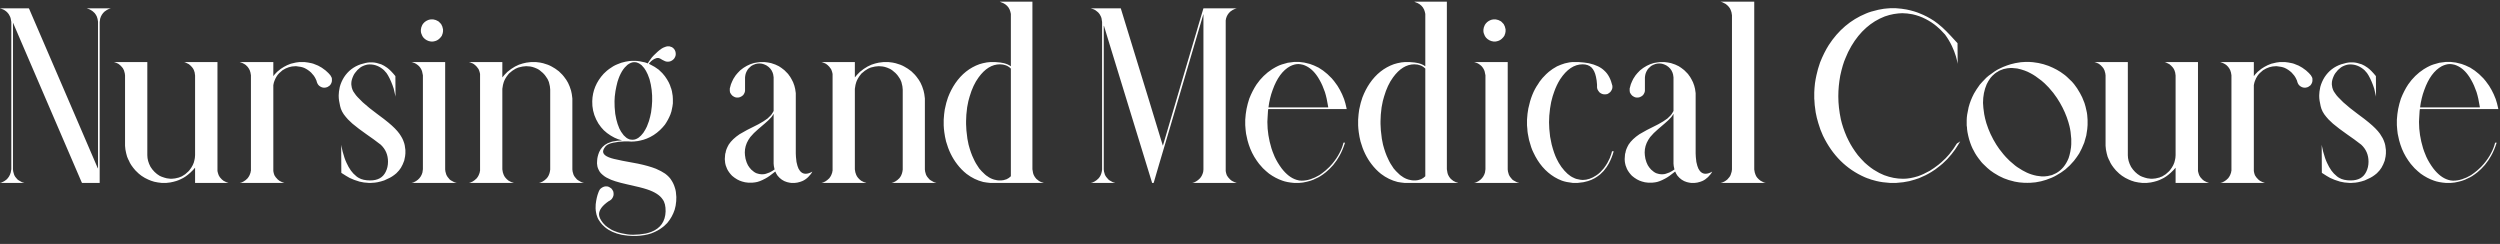 <svg width="287" height="28" viewBox="0 0 287 28" fill="none" xmlns="http://www.w3.org/2000/svg">
<rect x="0" y="0" width="287" height="28" fill="#333333" stroke="none"/>
<path d="M0 0.957H3.309C3.327 0.966 3.372 1.062 3.445 1.244C5.624 6.285 6.79 8.992 6.945 9.365C6.964 9.411 7.656 11.02 9.023 14.191C10.336 17.236 11.02 18.826 11.074 18.963C11.175 19.172 11.225 19.291 11.225 19.318H11.252V2.475C11.225 2.247 11.179 2.055 11.115 1.9C11.06 1.773 10.979 1.641 10.869 1.504C10.705 1.34 10.578 1.235 10.486 1.189C10.35 1.098 10.199 1.03 10.035 0.984C9.98 0.975 9.953 0.966 9.953 0.957H12.729C12.729 0.966 12.665 0.984 12.537 1.012C12.373 1.076 12.195 1.18 12.004 1.326C11.758 1.545 11.589 1.818 11.498 2.146C11.471 2.274 11.453 2.402 11.443 2.529V21H9.42C9.402 20.991 9.356 20.895 9.283 20.713L5.811 12.646L2.064 3.938C1.691 3.09 1.504 2.652 1.504 2.625H1.49V19.455C1.49 19.592 1.531 19.783 1.613 20.029C1.677 20.212 1.805 20.398 1.996 20.59C2.014 20.59 2.055 20.622 2.119 20.686C2.393 20.868 2.611 20.968 2.775 20.986V21H0C0 20.991 0.068 20.973 0.205 20.945C0.205 20.927 0.242 20.909 0.314 20.891C0.433 20.836 0.57 20.749 0.725 20.631C0.971 20.412 1.139 20.139 1.23 19.811C1.258 19.683 1.281 19.555 1.299 19.428V2.529C1.262 2.201 1.199 1.964 1.107 1.818C1.044 1.673 0.952 1.54 0.834 1.422C0.661 1.249 0.474 1.126 0.273 1.053C0.146 0.998 0.055 0.971 0 0.971V0.957ZM13.07 7.123H16.912V17.814C16.912 18.252 17.035 18.699 17.281 19.154C17.555 19.592 17.901 19.934 18.32 20.18C18.43 20.244 18.616 20.316 18.881 20.398C19.018 20.453 19.245 20.494 19.564 20.521H19.715C19.934 20.521 20.221 20.471 20.576 20.371C20.576 20.353 20.64 20.326 20.768 20.289C20.768 20.28 20.809 20.262 20.891 20.234L21.26 20.002C21.396 19.884 21.52 19.774 21.629 19.674C21.629 19.665 21.67 19.619 21.752 19.537C22.071 19.136 22.262 18.744 22.326 18.361C22.363 18.243 22.385 18.061 22.395 17.814V8.668C22.376 8.413 22.331 8.208 22.258 8.053C22.167 7.825 21.975 7.597 21.684 7.369C21.383 7.205 21.191 7.123 21.109 7.123H24.965V19.633C24.992 19.779 25.038 19.938 25.102 20.111L25.238 20.344C25.402 20.544 25.544 20.681 25.662 20.754C25.89 20.881 26.054 20.954 26.154 20.973C26.209 20.982 26.236 20.991 26.236 21H22.395V19.25C22.267 19.414 22.085 19.605 21.848 19.824C21.465 20.171 21.114 20.412 20.795 20.549C20.467 20.722 20.052 20.854 19.551 20.945C19.414 20.963 19.259 20.982 19.086 21H18.566C18.266 20.973 17.979 20.927 17.705 20.863C17.441 20.79 17.213 20.708 17.021 20.617C16.748 20.499 16.488 20.353 16.242 20.18C16.051 20.052 15.818 19.847 15.545 19.564C15.162 19.127 14.916 18.758 14.807 18.457C14.761 18.393 14.688 18.234 14.588 17.979C14.515 17.741 14.451 17.468 14.396 17.158C14.369 16.912 14.355 16.771 14.355 16.734V8.654C14.355 8.527 14.315 8.335 14.232 8.08C14.15 7.889 14.064 7.752 13.973 7.67C13.863 7.542 13.736 7.428 13.59 7.328C13.435 7.246 13.307 7.191 13.207 7.164C13.116 7.137 13.07 7.123 13.07 7.123ZM27.508 7.123H31.377V8.723H31.391C31.445 8.632 31.587 8.472 31.814 8.244C32.115 7.98 32.37 7.793 32.58 7.684C32.826 7.538 33.095 7.415 33.387 7.314C33.824 7.196 34.157 7.132 34.385 7.123C34.385 7.123 34.403 7.123 34.44 7.123H34.945C35.219 7.15 35.497 7.196 35.779 7.26C35.779 7.269 35.843 7.287 35.971 7.314C36.208 7.406 36.39 7.479 36.518 7.533C36.8 7.67 37.083 7.852 37.365 8.08C37.62 8.299 37.807 8.486 37.926 8.641C38.044 8.814 38.103 8.951 38.103 9.051C38.103 9.051 38.103 9.06 38.103 9.078V9.297C38.085 9.47 38.008 9.639 37.871 9.803C37.707 9.939 37.566 10.017 37.447 10.035C37.447 10.044 37.406 10.053 37.324 10.062H37.133C36.96 10.044 36.796 9.971 36.641 9.844C36.495 9.725 36.39 9.525 36.326 9.242C36.317 9.233 36.281 9.156 36.217 9.01C36.107 8.782 35.939 8.554 35.711 8.326C35.465 8.098 35.2 7.921 34.918 7.793C34.699 7.702 34.398 7.638 34.016 7.602H33.893C33.391 7.602 32.904 7.757 32.43 8.066C32.138 8.294 31.924 8.513 31.787 8.723C31.678 8.887 31.582 9.078 31.5 9.297C31.454 9.406 31.413 9.566 31.377 9.775V19.633C31.395 19.779 31.436 19.938 31.5 20.111L31.65 20.344C31.814 20.544 31.956 20.681 32.074 20.754C32.302 20.881 32.466 20.954 32.566 20.973C32.621 20.982 32.648 20.991 32.648 21H27.535C27.535 20.991 27.604 20.973 27.74 20.945C27.74 20.936 27.813 20.9 27.959 20.836C28.114 20.754 28.269 20.631 28.424 20.467C28.515 20.357 28.592 20.234 28.656 20.098C28.747 19.888 28.793 19.733 28.793 19.633C28.802 19.633 28.807 19.624 28.807 19.605V8.641C28.779 8.413 28.734 8.221 28.67 8.066C28.615 7.939 28.533 7.807 28.424 7.67C28.269 7.497 28.146 7.392 28.055 7.355C27.909 7.264 27.754 7.196 27.59 7.15C27.535 7.141 27.508 7.132 27.508 7.123ZM42.424 7.164H42.793C43.048 7.173 43.372 7.246 43.764 7.383C43.982 7.474 44.21 7.606 44.447 7.779C44.721 7.98 45.035 8.299 45.391 8.736C45.4 9.666 45.404 10.4 45.404 10.938V11.074H45.391V11.02C45.336 10.737 45.272 10.459 45.199 10.185C45.017 9.611 44.798 9.101 44.543 8.654C44.47 8.499 44.315 8.299 44.078 8.053C43.586 7.615 43.048 7.396 42.465 7.396H42.41C42.173 7.396 41.909 7.465 41.617 7.602C41.453 7.674 41.257 7.82 41.029 8.039C40.801 8.285 40.642 8.513 40.551 8.723C40.405 9.042 40.332 9.32 40.332 9.557V9.721C40.359 9.976 40.405 10.172 40.469 10.309C40.496 10.409 40.596 10.573 40.77 10.801C40.861 10.956 41.152 11.27 41.645 11.744C42.118 12.172 42.665 12.615 43.285 13.07C43.896 13.517 44.329 13.85 44.584 14.068C45.158 14.542 45.582 14.971 45.855 15.354C46.102 15.709 46.266 16.019 46.348 16.283C46.439 16.502 46.503 16.812 46.539 17.213V17.623C46.539 17.787 46.493 18.061 46.402 18.443C46.293 18.753 46.17 19.022 46.033 19.25C45.915 19.451 45.737 19.665 45.5 19.893C45.172 20.175 44.853 20.38 44.543 20.508C44.525 20.526 44.379 20.594 44.105 20.713C43.559 20.895 43.103 20.986 42.738 20.986C42.738 20.995 42.684 21 42.574 21H42.355C41.945 20.982 41.585 20.932 41.275 20.85C40.829 20.722 40.45 20.581 40.141 20.426C39.931 20.316 39.617 20.125 39.197 19.852L39.184 19.824C39.175 18.603 39.17 17.6 39.17 16.816V16.652H39.184V16.721C39.211 16.876 39.261 17.104 39.334 17.404C39.48 17.951 39.63 18.384 39.785 18.703C39.922 19.013 40.09 19.309 40.291 19.592C40.41 19.747 40.501 19.856 40.565 19.92C40.829 20.184 41.038 20.353 41.193 20.426C41.512 20.617 41.95 20.713 42.506 20.713C43.363 20.713 43.95 20.389 44.27 19.742C44.452 19.387 44.543 18.995 44.543 18.566C44.543 17.783 44.265 17.131 43.709 16.611C43.171 16.192 42.615 15.787 42.041 15.395C41.44 14.975 40.911 14.574 40.455 14.191C40.036 13.809 39.781 13.549 39.69 13.412C39.352 13.02 39.138 12.61 39.047 12.182C38.938 11.726 38.883 11.348 38.883 11.047V10.924C38.883 10.687 38.924 10.372 39.006 9.98C39.115 9.579 39.279 9.206 39.498 8.859C39.963 8.148 40.596 7.656 41.398 7.383C41.827 7.246 42.169 7.173 42.424 7.164ZM49.451 2.229H49.738C49.957 2.265 50.126 2.324 50.244 2.406C50.317 2.424 50.449 2.543 50.641 2.762C50.75 2.935 50.823 3.135 50.859 3.363V3.596C50.859 3.714 50.814 3.883 50.723 4.102C50.659 4.211 50.563 4.325 50.435 4.443C50.272 4.598 50.071 4.699 49.834 4.744C49.825 4.744 49.775 4.753 49.684 4.771H49.492C49.292 4.744 49.128 4.694 49 4.621C48.69 4.457 48.49 4.225 48.398 3.924C48.353 3.842 48.325 3.732 48.316 3.596V3.404C48.325 3.24 48.38 3.058 48.48 2.857C48.635 2.602 48.85 2.42 49.123 2.311C49.196 2.274 49.305 2.247 49.451 2.229ZM47.264 7.123H51.105V19.455C51.105 19.592 51.147 19.783 51.228 20.029C51.301 20.212 51.434 20.403 51.625 20.604C51.634 20.604 51.675 20.635 51.748 20.699C52.022 20.872 52.24 20.968 52.404 20.986V21H47.25C47.25 20.991 47.318 20.973 47.455 20.945C47.455 20.936 47.492 20.918 47.565 20.891C47.683 20.845 47.82 20.759 47.975 20.631C48.23 20.412 48.403 20.139 48.494 19.811C48.512 19.683 48.531 19.555 48.549 19.428V8.641C48.531 8.504 48.499 8.354 48.453 8.189C48.389 7.98 48.271 7.779 48.098 7.588C47.87 7.378 47.656 7.246 47.455 7.191C47.41 7.173 47.359 7.155 47.305 7.137H47.264V7.123ZM53.84 7.123H57.668V8.873H57.682C57.809 8.7 58.001 8.49 58.256 8.244C58.839 7.752 59.422 7.433 60.006 7.287C60.234 7.214 60.557 7.16 60.977 7.123H61.51C61.893 7.16 62.175 7.205 62.357 7.26C62.74 7.36 63.068 7.488 63.342 7.643C63.606 7.779 63.88 7.962 64.162 8.189C64.49 8.499 64.682 8.7 64.736 8.791C64.946 9.055 65.106 9.297 65.215 9.516C65.342 9.762 65.456 10.058 65.557 10.404C65.62 10.623 65.671 10.924 65.707 11.307V19.455C65.707 19.592 65.748 19.783 65.83 20.029C65.903 20.212 66.035 20.398 66.227 20.59C66.236 20.59 66.277 20.622 66.35 20.686C66.623 20.868 66.842 20.968 67.006 20.986V21H61.879C61.879 20.991 61.943 20.973 62.07 20.945C62.07 20.936 62.148 20.9 62.303 20.836C62.467 20.745 62.622 20.622 62.768 20.467C62.941 20.275 63.059 20.029 63.123 19.729C63.15 19.583 63.164 19.496 63.164 19.469V10.281C63.164 10.062 63.114 9.775 63.014 9.42C63.005 9.42 62.977 9.356 62.932 9.229C62.922 9.229 62.9 9.178 62.863 9.078L62.672 8.791C62.608 8.682 62.494 8.545 62.33 8.381C62.066 8.135 61.842 7.971 61.66 7.889C61.268 7.706 60.926 7.615 60.635 7.615C60.635 7.606 60.58 7.602 60.471 7.602H60.361C60.143 7.602 59.855 7.652 59.5 7.752C59.5 7.761 59.436 7.788 59.309 7.834C59.309 7.843 59.268 7.861 59.185 7.889L58.816 8.121C58.671 8.24 58.543 8.344 58.434 8.436C58.434 8.445 58.397 8.49 58.324 8.572C58.096 8.855 57.932 9.137 57.832 9.42C57.768 9.584 57.714 9.844 57.668 10.199V19.441C57.695 19.697 57.745 19.902 57.818 20.057C57.91 20.294 58.096 20.521 58.379 20.74C58.607 20.877 58.803 20.959 58.967 20.986V21H53.84C53.84 20.991 53.904 20.973 54.031 20.945C54.031 20.936 54.109 20.9 54.264 20.836C54.41 20.754 54.565 20.631 54.728 20.467C54.82 20.357 54.897 20.234 54.961 20.098C55.052 19.888 55.098 19.733 55.098 19.633C55.107 19.633 55.111 19.624 55.111 19.605V8.49C55.084 8.335 55.043 8.189 54.988 8.053C54.979 8.053 54.961 8.012 54.934 7.93C54.852 7.802 54.783 7.711 54.728 7.656C54.501 7.41 54.291 7.264 54.1 7.219C54.072 7.191 53.995 7.164 53.867 7.137C53.849 7.137 53.84 7.132 53.84 7.123ZM76.603 5.318H76.85C76.959 5.346 77.055 5.378 77.137 5.414C77.337 5.533 77.469 5.697 77.533 5.906C77.551 5.943 77.565 6.029 77.574 6.166V6.234C77.574 6.389 77.51 6.558 77.383 6.74C77.246 6.895 77.087 7 76.904 7.055C76.795 7.073 76.731 7.082 76.713 7.082H76.603C76.449 7.073 76.262 7.005 76.043 6.877C75.852 6.749 75.706 6.676 75.606 6.658H75.414C75.095 6.74 74.812 6.927 74.566 7.219C74.566 7.228 74.544 7.264 74.498 7.328C74.534 7.355 74.598 7.387 74.689 7.424C74.999 7.57 75.309 7.761 75.619 7.998C75.938 8.281 76.175 8.531 76.33 8.75C76.686 9.242 76.913 9.684 77.014 10.076C77.032 10.076 77.073 10.208 77.137 10.473C77.219 10.892 77.255 11.193 77.246 11.375V11.867C77.237 12.031 77.182 12.337 77.082 12.783C77.073 12.792 77.032 12.915 76.959 13.152C76.786 13.572 76.576 13.959 76.33 14.315C76.166 14.524 75.979 14.729 75.769 14.93C75.305 15.367 74.794 15.695 74.238 15.914C74.019 16.005 73.76 16.083 73.459 16.146C73.322 16.183 73.099 16.215 72.789 16.242V16.256L72.775 16.242C72.602 16.251 72.502 16.256 72.475 16.256C72.292 16.238 72.16 16.229 72.078 16.229H71.709C71.153 16.256 70.784 16.297 70.602 16.352C70.529 16.352 70.374 16.384 70.137 16.447C69.79 16.557 69.562 16.703 69.453 16.885C69.316 17.067 69.243 17.236 69.234 17.391C69.225 17.81 69.781 18.124 70.902 18.334C70.975 18.361 71.162 18.402 71.463 18.457L73.227 18.785C74.056 18.958 74.749 19.154 75.305 19.373C75.724 19.555 76.075 19.742 76.357 19.934C76.695 20.189 76.936 20.444 77.082 20.699C77.255 20.954 77.392 21.255 77.492 21.602C77.574 21.838 77.624 22.176 77.643 22.613L77.629 23.092C77.602 23.456 77.542 23.785 77.451 24.076C77.269 24.632 76.991 25.134 76.617 25.58C76.316 25.89 76.12 26.068 76.029 26.113C75.692 26.378 75.268 26.605 74.758 26.797C74.512 26.879 74.257 26.943 73.992 26.988C73.582 27.052 73.281 27.084 73.09 27.084H72.57C72.297 27.084 71.905 27.043 71.394 26.961C70.602 26.797 69.954 26.505 69.453 26.086C69.225 25.885 69.061 25.717 68.961 25.58C68.751 25.307 68.615 25.065 68.551 24.855C68.496 24.719 68.455 24.564 68.428 24.391C68.4 24.263 68.382 24.104 68.373 23.912L68.387 23.447C68.451 22.91 68.551 22.467 68.688 22.121C68.779 21.857 68.883 21.688 69.002 21.615C69.148 21.497 69.312 21.424 69.494 21.396H69.686C69.841 21.415 70.005 21.492 70.178 21.629C70.278 21.738 70.356 21.861 70.41 21.998L70.438 22.189V22.381C70.41 22.554 70.333 22.718 70.205 22.873C70.078 22.991 69.963 23.069 69.863 23.105C69.152 23.598 68.788 24.085 68.769 24.568V24.582C68.76 24.865 68.911 25.202 69.221 25.594C69.421 25.831 69.599 25.995 69.754 26.086C70.037 26.296 70.31 26.446 70.574 26.537C70.802 26.637 71.066 26.719 71.367 26.783C71.841 26.893 72.256 26.947 72.611 26.947H72.734C73.154 26.947 73.618 26.902 74.129 26.811C74.375 26.756 74.589 26.692 74.772 26.619C75.829 26.2 76.376 25.416 76.412 24.268C76.421 23.657 76.307 23.197 76.07 22.887C75.76 22.413 75.163 22.03 74.279 21.738C73.851 21.592 73.09 21.401 71.996 21.164C70.93 20.927 70.196 20.695 69.795 20.467C69.531 20.357 69.257 20.162 68.975 19.879C68.966 19.861 68.92 19.801 68.838 19.701C68.665 19.41 68.574 19.168 68.564 18.977C68.555 18.977 68.546 18.904 68.537 18.758L68.551 18.443C68.56 18.152 68.637 17.824 68.783 17.459C68.984 17.003 69.307 16.666 69.754 16.447C70.1 16.301 70.36 16.224 70.533 16.215C70.661 16.178 70.943 16.146 71.381 16.119V16.105C70.816 15.978 70.251 15.7 69.686 15.271C69.421 15.071 69.193 14.848 69.002 14.602C68.783 14.337 68.596 14.041 68.441 13.713C68.122 13.057 67.972 12.359 67.99 11.621C68.018 10.436 68.455 9.383 69.303 8.463C69.585 8.189 69.795 8.007 69.932 7.916C70.251 7.679 70.561 7.501 70.861 7.383C71.162 7.246 71.477 7.146 71.805 7.082C72.124 7.018 72.374 6.986 72.557 6.986H72.912C73.204 6.986 73.582 7.046 74.047 7.164L74.361 7.273H74.375C74.384 7.273 74.416 7.214 74.471 7.096C74.607 6.895 74.726 6.731 74.826 6.604C74.908 6.494 75.127 6.275 75.482 5.947C75.811 5.656 76.079 5.478 76.289 5.414C76.398 5.368 76.503 5.337 76.603 5.318ZM70.547 11.607C70.538 12.036 70.565 12.523 70.629 13.07C70.702 13.517 70.793 13.904 70.902 14.232C70.984 14.46 71.053 14.638 71.107 14.766C71.208 14.993 71.372 15.249 71.6 15.531C71.828 15.759 71.987 15.887 72.078 15.914C72.169 15.978 72.297 16.019 72.461 16.037H72.557C72.575 16.037 72.588 16.042 72.598 16.051C72.607 16.042 72.62 16.037 72.639 16.037H72.734C72.917 16.019 73.108 15.941 73.309 15.805C73.5 15.668 73.682 15.481 73.856 15.244C74.038 14.971 74.174 14.729 74.266 14.52C74.329 14.383 74.407 14.178 74.498 13.904C74.598 13.576 74.68 13.239 74.744 12.893C74.817 12.391 74.858 11.963 74.867 11.607C74.894 10.742 74.794 9.903 74.566 9.092C74.43 8.682 74.293 8.363 74.156 8.135C74.047 7.925 73.883 7.711 73.664 7.492C73.382 7.255 73.113 7.137 72.857 7.137H72.803C72.566 7.137 72.311 7.237 72.037 7.438C71.782 7.674 71.618 7.852 71.545 7.971C71.326 8.29 71.148 8.641 71.012 9.023C70.93 9.224 70.848 9.516 70.766 9.898C70.684 10.236 70.62 10.632 70.574 11.088C70.556 11.361 70.547 11.534 70.547 11.607ZM87.295 7.123H87.76C88.033 7.15 88.288 7.191 88.525 7.246C88.872 7.346 89.168 7.465 89.414 7.602C89.596 7.711 89.806 7.861 90.043 8.053C90.38 8.381 90.549 8.563 90.549 8.6C90.658 8.727 90.763 8.887 90.863 9.078C91 9.306 91.109 9.557 91.191 9.83C91.264 10.049 91.319 10.336 91.356 10.691V17.623C91.356 17.842 91.383 18.165 91.438 18.594C91.51 18.94 91.588 19.195 91.67 19.359C91.87 19.751 92.144 19.947 92.49 19.947C92.727 19.947 92.982 19.865 93.256 19.701C93.174 19.884 93.014 20.093 92.777 20.33C92.568 20.531 92.349 20.681 92.121 20.781C91.984 20.845 91.793 20.904 91.547 20.959L91.232 21H90.836C90.681 20.982 90.517 20.95 90.344 20.904C89.924 20.786 89.564 20.54 89.264 20.166C89.145 19.993 89.063 19.842 89.018 19.715C89.008 19.715 89.004 19.71 89.004 19.701H88.99C88.525 20.084 88.143 20.353 87.842 20.508C87.386 20.754 87.008 20.895 86.707 20.932C86.616 20.95 86.497 20.963 86.352 20.973H85.928C85.645 20.954 85.399 20.909 85.189 20.836C84.807 20.727 84.424 20.508 84.041 20.18C83.786 19.915 83.594 19.651 83.467 19.387C83.33 19.068 83.257 18.84 83.248 18.703C83.23 18.63 83.216 18.484 83.207 18.266C83.225 17.837 83.257 17.587 83.303 17.514C83.321 17.295 83.439 16.99 83.658 16.598C83.932 16.178 84.346 15.782 84.902 15.408C85.34 15.135 86.055 14.757 87.049 14.273C87.459 14.055 87.814 13.831 88.115 13.604C88.416 13.339 88.603 13.13 88.676 12.975C88.712 12.929 88.758 12.852 88.812 12.742V8.873C88.785 8.609 88.744 8.422 88.689 8.312C88.562 7.984 88.334 7.72 88.006 7.52C87.723 7.365 87.454 7.287 87.199 7.287H87.144C86.853 7.287 86.552 7.383 86.242 7.574C86.005 7.766 85.846 7.943 85.764 8.107C85.645 8.308 85.572 8.527 85.545 8.764C85.536 8.818 85.531 8.864 85.531 8.9V10.418C85.522 10.573 85.449 10.742 85.312 10.924C85.203 11.024 85.08 11.102 84.943 11.156L84.752 11.197H84.561C84.406 11.188 84.237 11.111 84.055 10.965C83.954 10.865 83.872 10.746 83.809 10.609L83.781 10.418V10.158C83.863 9.794 83.954 9.52 84.055 9.338C84.109 9.183 84.242 8.955 84.451 8.654C84.561 8.508 84.734 8.317 84.971 8.08C85.454 7.67 85.982 7.387 86.557 7.232C86.784 7.187 87.031 7.15 87.295 7.123ZM88.785 13.098C88.785 13.125 88.712 13.239 88.566 13.44C88.32 13.713 88.065 13.959 87.801 14.178L87.049 14.82C86.684 15.13 86.379 15.435 86.133 15.736L85.914 16.064C85.641 16.52 85.504 16.999 85.504 17.5C85.504 17.691 85.531 17.933 85.586 18.225C85.659 18.516 85.75 18.762 85.859 18.963C85.96 19.136 86.087 19.305 86.242 19.469C86.461 19.678 86.666 19.82 86.857 19.893C87.076 19.965 87.245 20.002 87.363 20.002H87.609C87.783 20.002 88.029 19.934 88.348 19.797C88.521 19.715 88.712 19.601 88.922 19.455C88.849 19.163 88.812 18.94 88.812 18.785V13.098H88.785ZM94.309 7.123H98.137V8.873H98.15C98.278 8.7 98.469 8.49 98.725 8.244C99.308 7.752 99.891 7.433 100.475 7.287C100.702 7.214 101.026 7.16 101.445 7.123H101.979C102.361 7.16 102.644 7.205 102.826 7.26C103.209 7.36 103.537 7.488 103.811 7.643C104.075 7.779 104.348 7.962 104.631 8.189C104.959 8.499 105.15 8.7 105.205 8.791C105.415 9.055 105.574 9.297 105.684 9.516C105.811 9.762 105.925 10.058 106.025 10.404C106.089 10.623 106.139 10.924 106.176 11.307V19.455C106.176 19.592 106.217 19.783 106.299 20.029C106.372 20.212 106.504 20.398 106.695 20.59C106.704 20.59 106.745 20.622 106.818 20.686C107.092 20.868 107.311 20.968 107.475 20.986V21H102.348C102.348 20.991 102.411 20.973 102.539 20.945C102.539 20.936 102.617 20.9 102.771 20.836C102.936 20.745 103.09 20.622 103.236 20.467C103.41 20.275 103.528 20.029 103.592 19.729C103.619 19.583 103.633 19.496 103.633 19.469V10.281C103.633 10.062 103.583 9.775 103.482 9.42C103.473 9.42 103.446 9.356 103.4 9.229C103.391 9.229 103.368 9.178 103.332 9.078L103.141 8.791C103.077 8.682 102.963 8.545 102.799 8.381C102.535 8.135 102.311 7.971 102.129 7.889C101.737 7.706 101.395 7.615 101.104 7.615C101.104 7.606 101.049 7.602 100.939 7.602H100.83C100.611 7.602 100.324 7.652 99.969 7.752C99.969 7.761 99.905 7.788 99.777 7.834C99.777 7.843 99.736 7.861 99.654 7.889L99.285 8.121C99.139 8.24 99.012 8.344 98.902 8.436C98.902 8.445 98.866 8.49 98.793 8.572C98.565 8.855 98.401 9.137 98.301 9.42C98.237 9.584 98.182 9.844 98.137 10.199V19.441C98.164 19.697 98.214 19.902 98.287 20.057C98.378 20.294 98.565 20.521 98.848 20.74C99.076 20.877 99.272 20.959 99.436 20.986V21H94.309C94.309 20.991 94.372 20.973 94.5 20.945C94.5 20.936 94.578 20.9 94.732 20.836C94.878 20.754 95.033 20.631 95.197 20.467C95.288 20.357 95.366 20.234 95.43 20.098C95.521 19.888 95.566 19.733 95.566 19.633C95.576 19.633 95.58 19.624 95.58 19.605V8.49C95.553 8.335 95.512 8.189 95.457 8.053C95.448 8.053 95.43 8.012 95.402 7.93C95.32 7.802 95.252 7.711 95.197 7.656C94.969 7.41 94.76 7.264 94.568 7.219C94.541 7.191 94.463 7.164 94.336 7.137C94.318 7.137 94.309 7.132 94.309 7.123ZM114.775 0.191H118.521V19.428C118.558 19.756 118.617 19.993 118.699 20.139C118.745 20.248 118.836 20.38 118.973 20.535C119.155 20.708 119.342 20.831 119.533 20.904C119.588 20.932 119.679 20.959 119.807 20.986V21H113.668C113.385 20.973 113.121 20.936 112.875 20.891C112.182 20.717 111.544 20.408 110.961 19.961C110.56 19.642 110.2 19.273 109.881 18.854C109.316 18.124 108.892 17.254 108.609 16.242C108.518 15.878 108.45 15.518 108.404 15.162C108.368 14.889 108.345 14.633 108.336 14.396V13.727C108.363 13.289 108.404 12.902 108.459 12.565C108.568 12.018 108.691 11.557 108.828 11.184C109.056 10.591 109.334 10.053 109.662 9.57C110.391 8.504 111.316 7.77 112.438 7.369C112.684 7.287 112.971 7.219 113.299 7.164C113.545 7.137 113.686 7.123 113.723 7.123H114.215C114.68 7.15 115.017 7.191 115.227 7.246C115.555 7.328 115.824 7.447 116.033 7.602H116.047V1.6C116.02 1.436 115.974 1.271 115.91 1.107L115.773 0.861C115.573 0.579 115.29 0.378 114.926 0.26C114.826 0.223 114.775 0.201 114.775 0.191ZM110.906 13.891V14.246C110.906 14.656 110.956 15.217 111.057 15.928L111.193 16.611C111.367 17.268 111.558 17.805 111.768 18.225C111.923 18.58 112.137 18.949 112.41 19.332L112.684 19.646C113.003 19.975 113.226 20.171 113.354 20.234C113.563 20.398 113.818 20.526 114.119 20.617C114.374 20.681 114.557 20.713 114.666 20.713H114.939C115.094 20.713 115.299 20.667 115.555 20.576C115.737 20.494 115.901 20.38 116.047 20.234V7.875C115.719 7.547 115.299 7.383 114.789 7.383C113.887 7.383 113.071 7.884 112.342 8.887C111.913 9.47 111.572 10.199 111.316 11.074C111.216 11.366 111.12 11.781 111.029 12.318C110.947 12.929 110.906 13.453 110.906 13.891ZM125.234 0.957H128.666C128.666 0.984 128.853 1.595 129.227 2.789L131.906 11.512L133.438 16.543C133.474 16.625 133.492 16.68 133.492 16.707H133.506L135.666 9.365C136.514 6.521 137.079 4.612 137.361 3.637C137.37 3.618 137.452 3.336 137.607 2.789C137.644 2.68 137.826 2.069 138.154 0.957H141.982C141.982 0.966 141.919 0.984 141.791 1.012C141.6 1.085 141.417 1.189 141.244 1.326C140.998 1.545 140.834 1.809 140.752 2.119C140.734 2.192 140.72 2.27 140.711 2.352V19.633C140.729 19.779 140.77 19.938 140.834 20.111L140.984 20.344C141.148 20.544 141.29 20.681 141.408 20.754C141.636 20.881 141.8 20.954 141.9 20.973C141.955 20.982 141.982 20.991 141.982 21H136.869C136.869 20.991 136.938 20.973 137.074 20.945C137.074 20.936 137.147 20.9 137.293 20.836C137.457 20.745 137.612 20.622 137.758 20.467C137.931 20.275 138.054 20.029 138.127 19.729C138.145 19.583 138.154 19.496 138.154 19.469V1.627H138.141V1.654L137.074 5.277C135.935 9.124 135.306 11.257 135.188 11.676C135.178 11.694 134.887 12.688 134.312 14.656C134.066 15.467 133.647 16.88 133.055 18.895L132.439 21H132.248V20.945L129.883 13.248L127.271 4.73C127.253 4.703 127.098 4.193 126.807 3.199C126.761 3.072 126.738 2.994 126.738 2.967H126.711V19.455C126.711 19.592 126.752 19.783 126.834 20.029C126.907 20.212 127.039 20.398 127.23 20.59C127.24 20.59 127.276 20.622 127.34 20.686C127.622 20.868 127.846 20.968 128.01 20.986V21H125.234C125.234 20.991 125.298 20.973 125.426 20.945C125.435 20.936 125.512 20.9 125.658 20.836C125.822 20.745 125.977 20.622 126.123 20.467C126.296 20.275 126.415 20.029 126.479 19.729C126.506 19.583 126.52 19.496 126.52 19.469V2.529C126.492 2.201 126.433 1.964 126.342 1.818C126.278 1.673 126.187 1.54 126.068 1.422C125.886 1.249 125.699 1.126 125.508 1.053C125.371 0.998 125.28 0.971 125.234 0.971V0.957ZM148.572 7.109H149.133C149.57 7.146 149.912 7.205 150.158 7.287C150.176 7.287 150.249 7.305 150.377 7.342C150.669 7.433 151.001 7.574 151.375 7.766C151.721 7.966 152.059 8.212 152.387 8.504C152.797 8.887 153.052 9.156 153.152 9.311C153.453 9.693 153.676 10.031 153.822 10.322C153.995 10.632 154.155 10.983 154.301 11.375C154.419 11.73 154.506 12.05 154.561 12.332C154.57 12.332 154.583 12.396 154.602 12.523H145.605C145.578 12.523 145.551 12.824 145.523 13.426C145.505 13.608 145.496 13.781 145.496 13.945V14.055C145.496 15.012 145.651 16.001 145.961 17.021L146.098 17.418C146.107 17.454 146.184 17.646 146.33 17.992C146.531 18.43 146.795 18.872 147.123 19.318C147.661 20.02 148.235 20.462 148.846 20.645C149.046 20.708 149.229 20.74 149.393 20.74H149.447C150.076 20.74 150.746 20.531 151.457 20.111C151.676 19.965 151.913 19.788 152.168 19.578C152.514 19.277 152.77 19.022 152.934 18.812C153.28 18.402 153.562 17.983 153.781 17.555C153.982 17.181 154.132 16.789 154.232 16.379H154.396H154.41C154.219 16.98 154.005 17.486 153.768 17.896C153.594 18.225 153.357 18.571 153.057 18.936C152.765 19.273 152.478 19.555 152.195 19.783C151.758 20.13 151.398 20.357 151.115 20.467C151.115 20.476 151.001 20.531 150.773 20.631C150.536 20.731 150.268 20.813 149.967 20.877C149.73 20.941 149.452 20.982 149.133 21H148.572C148.016 20.954 147.565 20.868 147.219 20.74C146.69 20.558 146.18 20.289 145.688 19.934C145.469 19.76 145.232 19.551 144.977 19.305C144.639 18.94 144.402 18.648 144.266 18.43C143.874 17.865 143.573 17.259 143.363 16.611C143.272 16.374 143.167 15.955 143.049 15.354C143.012 15.098 142.98 14.77 142.953 14.369V13.74C142.98 13.294 143.031 12.879 143.104 12.496C143.186 12.095 143.29 11.703 143.418 11.32C143.655 10.719 143.933 10.176 144.252 9.693C144.744 8.982 145.341 8.399 146.043 7.943C146.344 7.761 146.567 7.638 146.713 7.574C146.95 7.456 147.324 7.333 147.834 7.205C148.053 7.169 148.299 7.137 148.572 7.109ZM145.619 12.332H145.633H152.469C152.478 12.332 152.482 12.323 152.482 12.305C152.373 11.603 152.245 11.024 152.1 10.568C151.926 10.058 151.726 9.602 151.498 9.201C151.361 8.955 151.234 8.755 151.115 8.6C150.687 8.016 150.181 7.629 149.598 7.438C149.37 7.383 149.197 7.355 149.078 7.355H149.023C148.741 7.355 148.436 7.438 148.107 7.602C147.251 8.066 146.581 8.978 146.098 10.336C145.979 10.655 145.883 10.969 145.811 11.279C145.729 11.617 145.665 11.967 145.619 12.332ZM162.354 0.191H166.1V19.428C166.136 19.756 166.195 19.993 166.277 20.139C166.323 20.248 166.414 20.38 166.551 20.535C166.733 20.708 166.92 20.831 167.111 20.904C167.166 20.932 167.257 20.959 167.385 20.986V21H161.246C160.964 20.973 160.699 20.936 160.453 20.891C159.76 20.717 159.122 20.408 158.539 19.961C158.138 19.642 157.778 19.273 157.459 18.854C156.894 18.124 156.47 17.254 156.188 16.242C156.096 15.878 156.028 15.518 155.982 15.162C155.946 14.889 155.923 14.633 155.914 14.396V13.727C155.941 13.289 155.982 12.902 156.037 12.565C156.146 12.018 156.27 11.557 156.406 11.184C156.634 10.591 156.912 10.053 157.24 9.57C157.969 8.504 158.895 7.77 160.016 7.369C160.262 7.287 160.549 7.219 160.877 7.164C161.123 7.137 161.264 7.123 161.301 7.123H161.793C162.258 7.15 162.595 7.191 162.805 7.246C163.133 7.328 163.402 7.447 163.611 7.602H163.625V1.6C163.598 1.436 163.552 1.271 163.488 1.107L163.352 0.861C163.151 0.579 162.868 0.378 162.504 0.26C162.404 0.223 162.354 0.201 162.354 0.191ZM158.484 13.891V14.246C158.484 14.656 158.535 15.217 158.635 15.928L158.771 16.611C158.945 17.268 159.136 17.805 159.346 18.225C159.501 18.58 159.715 18.949 159.988 19.332L160.262 19.646C160.581 19.975 160.804 20.171 160.932 20.234C161.141 20.398 161.396 20.526 161.697 20.617C161.952 20.681 162.135 20.713 162.244 20.713H162.518C162.673 20.713 162.878 20.667 163.133 20.576C163.315 20.494 163.479 20.38 163.625 20.234V7.875C163.297 7.547 162.878 7.383 162.367 7.383C161.465 7.383 160.649 7.884 159.92 8.887C159.492 9.47 159.15 10.199 158.895 11.074C158.794 11.366 158.699 11.781 158.607 12.318C158.525 12.929 158.484 13.453 158.484 13.891ZM171.432 2.229H171.719C171.938 2.265 172.106 2.324 172.225 2.406C172.298 2.424 172.43 2.543 172.621 2.762C172.73 2.935 172.803 3.135 172.84 3.363V3.596C172.84 3.714 172.794 3.883 172.703 4.102C172.639 4.211 172.544 4.325 172.416 4.443C172.252 4.598 172.051 4.699 171.814 4.744C171.805 4.744 171.755 4.753 171.664 4.771H171.473C171.272 4.744 171.108 4.694 170.98 4.621C170.671 4.457 170.47 4.225 170.379 3.924C170.333 3.842 170.306 3.732 170.297 3.596V3.404C170.306 3.24 170.361 3.058 170.461 2.857C170.616 2.602 170.83 2.42 171.104 2.311C171.176 2.274 171.286 2.247 171.432 2.229ZM169.244 7.123H173.086V19.455C173.086 19.592 173.127 19.783 173.209 20.029C173.282 20.212 173.414 20.403 173.605 20.604C173.615 20.604 173.656 20.635 173.729 20.699C174.002 20.872 174.221 20.968 174.385 20.986V21H169.23C169.23 20.991 169.299 20.973 169.436 20.945C169.436 20.936 169.472 20.918 169.545 20.891C169.663 20.845 169.8 20.759 169.955 20.631C170.21 20.412 170.383 20.139 170.475 19.811C170.493 19.683 170.511 19.555 170.529 19.428V8.641C170.511 8.504 170.479 8.354 170.434 8.189C170.37 7.98 170.251 7.779 170.078 7.588C169.85 7.378 169.636 7.246 169.436 7.191C169.39 7.173 169.34 7.155 169.285 7.137H169.244V7.123ZM180.564 7.123H181.207C181.663 7.15 182.059 7.196 182.396 7.26C183.189 7.433 183.786 7.72 184.188 8.121C184.616 8.504 184.921 9.083 185.104 9.857V10.049C185.094 10.204 185.017 10.372 184.871 10.555C184.771 10.655 184.652 10.737 184.516 10.801L184.324 10.828H184.133C183.969 10.819 183.8 10.746 183.627 10.609C183.527 10.5 183.445 10.377 183.381 10.24L183.34 10.049V9.721C183.322 9.393 183.281 9.092 183.217 8.818C183.117 8.344 182.943 7.984 182.697 7.738C182.442 7.501 182.105 7.383 181.686 7.383C180.719 7.383 179.858 7.957 179.102 9.105C178.819 9.561 178.591 10.04 178.418 10.541C178.309 10.815 178.195 11.202 178.076 11.703C177.976 12.177 177.903 12.706 177.857 13.289L177.83 14.041C177.83 14.506 177.871 15.057 177.953 15.695C177.99 15.914 178.049 16.21 178.131 16.584C178.313 17.286 178.509 17.846 178.719 18.266C178.846 18.539 179.024 18.84 179.252 19.168C179.726 19.806 180.195 20.221 180.66 20.412C180.833 20.512 181.079 20.585 181.398 20.631C181.526 20.649 181.613 20.658 181.658 20.658H181.713C182.214 20.658 182.725 20.485 183.244 20.139C183.381 20.057 183.54 19.929 183.723 19.756C184.033 19.437 184.229 19.2 184.311 19.045C184.465 18.826 184.579 18.63 184.652 18.457C184.753 18.302 184.862 18.038 184.98 17.664C185.017 17.564 185.044 17.463 185.062 17.363H185.076H185.254C185.126 17.837 184.939 18.307 184.693 18.771C184.548 19.045 184.347 19.332 184.092 19.633C183.764 19.97 183.581 20.139 183.545 20.139C183.408 20.248 183.244 20.357 183.053 20.467C182.816 20.604 182.556 20.713 182.273 20.795C181.891 20.904 181.613 20.959 181.439 20.959C181.421 20.968 181.312 20.982 181.111 21H180.564C180.054 20.945 179.635 20.859 179.307 20.74C179.015 20.631 178.732 20.494 178.459 20.33C177.42 19.701 176.609 18.753 176.025 17.486C175.861 17.167 175.697 16.693 175.533 16.064C175.406 15.481 175.342 15.071 175.342 14.834C175.333 14.797 175.319 14.652 175.301 14.396V13.727C175.328 13.262 175.378 12.838 175.451 12.455C175.688 11.307 176.062 10.372 176.572 9.652C176.636 9.516 176.805 9.283 177.078 8.955C177.397 8.609 177.639 8.372 177.803 8.244C178.076 8.016 178.391 7.807 178.746 7.615C179.038 7.479 179.339 7.365 179.648 7.273C180.059 7.173 180.346 7.123 180.51 7.123C180.51 7.123 180.528 7.123 180.564 7.123ZM190.6 7.123H191.064C191.338 7.15 191.593 7.191 191.83 7.246C192.176 7.346 192.473 7.465 192.719 7.602C192.901 7.711 193.111 7.861 193.348 8.053C193.685 8.381 193.854 8.563 193.854 8.6C193.963 8.727 194.068 8.887 194.168 9.078C194.305 9.306 194.414 9.557 194.496 9.83C194.569 10.049 194.624 10.336 194.66 10.691V17.623C194.66 17.842 194.688 18.165 194.742 18.594C194.815 18.94 194.893 19.195 194.975 19.359C195.175 19.751 195.449 19.947 195.795 19.947C196.032 19.947 196.287 19.865 196.561 19.701C196.479 19.884 196.319 20.093 196.082 20.33C195.872 20.531 195.654 20.681 195.426 20.781C195.289 20.845 195.098 20.904 194.852 20.959L194.537 21H194.141C193.986 20.982 193.822 20.95 193.648 20.904C193.229 20.786 192.869 20.54 192.568 20.166C192.45 19.993 192.368 19.842 192.322 19.715C192.313 19.715 192.309 19.71 192.309 19.701H192.295C191.83 20.084 191.447 20.353 191.146 20.508C190.691 20.754 190.312 20.895 190.012 20.932C189.921 20.95 189.802 20.963 189.656 20.973H189.232C188.95 20.954 188.704 20.909 188.494 20.836C188.111 20.727 187.729 20.508 187.346 20.18C187.09 19.915 186.899 19.651 186.771 19.387C186.635 19.068 186.562 18.84 186.553 18.703C186.535 18.63 186.521 18.484 186.512 18.266C186.53 17.837 186.562 17.587 186.607 17.514C186.626 17.295 186.744 16.99 186.963 16.598C187.236 16.178 187.651 15.782 188.207 15.408C188.645 15.135 189.36 14.757 190.354 14.273C190.764 14.055 191.119 13.831 191.42 13.604C191.721 13.339 191.908 13.13 191.98 12.975C192.017 12.929 192.062 12.852 192.117 12.742V8.873C192.09 8.609 192.049 8.422 191.994 8.312C191.867 7.984 191.639 7.72 191.311 7.52C191.028 7.365 190.759 7.287 190.504 7.287H190.449C190.158 7.287 189.857 7.383 189.547 7.574C189.31 7.766 189.15 7.943 189.068 8.107C188.95 8.308 188.877 8.527 188.85 8.764C188.84 8.818 188.836 8.864 188.836 8.9V10.418C188.827 10.573 188.754 10.742 188.617 10.924C188.508 11.024 188.385 11.102 188.248 11.156L188.057 11.197H187.865C187.71 11.188 187.542 11.111 187.359 10.965C187.259 10.865 187.177 10.746 187.113 10.609L187.086 10.418V10.158C187.168 9.794 187.259 9.52 187.359 9.338C187.414 9.183 187.546 8.955 187.756 8.654C187.865 8.508 188.038 8.317 188.275 8.08C188.758 7.67 189.287 7.387 189.861 7.232C190.089 7.187 190.335 7.15 190.6 7.123ZM192.09 13.098C192.09 13.125 192.017 13.239 191.871 13.44C191.625 13.713 191.37 13.959 191.105 14.178L190.354 14.82C189.989 15.13 189.684 15.435 189.438 15.736L189.219 16.064C188.945 16.52 188.809 16.999 188.809 17.5C188.809 17.691 188.836 17.933 188.891 18.225C188.964 18.516 189.055 18.762 189.164 18.963C189.264 19.136 189.392 19.305 189.547 19.469C189.766 19.678 189.971 19.82 190.162 19.893C190.381 19.965 190.549 20.002 190.668 20.002H190.914C191.087 20.002 191.333 19.934 191.652 19.797C191.826 19.715 192.017 19.601 192.227 19.455C192.154 19.163 192.117 18.94 192.117 18.785V13.098H192.09ZM197.531 0.191H201.387V19.455C201.414 19.701 201.464 19.906 201.537 20.07C201.619 20.298 201.806 20.521 202.098 20.74C202.371 20.904 202.562 20.986 202.672 20.986L202.686 21H197.531C197.531 20.991 197.595 20.973 197.723 20.945C197.723 20.936 197.796 20.904 197.941 20.85C198.087 20.768 198.206 20.686 198.297 20.604C198.497 20.403 198.625 20.225 198.68 20.07C198.78 19.806 198.83 19.601 198.83 19.455V1.75C198.803 1.495 198.753 1.29 198.68 1.135C198.589 0.898 198.397 0.67 198.105 0.451C197.814 0.287 197.622 0.205 197.531 0.205V0.191ZM217 0.943H217.643C218.089 0.971 218.504 1.021 218.887 1.094C219.497 1.221 220.003 1.372 220.404 1.545C220.942 1.755 221.489 2.042 222.045 2.406C222.3 2.579 222.61 2.826 222.975 3.145C223.248 3.391 223.576 3.719 223.959 4.129L224.725 4.963C224.734 5.902 224.738 6.635 224.738 7.164V7.301H224.725V7.246C224.67 6.964 224.606 6.699 224.533 6.453C224.415 6.061 224.264 5.674 224.082 5.291C223.872 4.844 223.608 4.402 223.289 3.965C222.915 3.546 222.596 3.231 222.332 3.021C221.967 2.712 221.548 2.434 221.074 2.188C220.6 1.941 220.094 1.759 219.557 1.641C219.128 1.559 218.755 1.518 218.436 1.518H218.326C218.098 1.518 217.788 1.549 217.396 1.613C217.077 1.668 216.736 1.759 216.371 1.887C214.794 2.497 213.518 3.628 212.543 5.277C212.26 5.76 212.037 6.216 211.873 6.645C211.654 7.128 211.449 7.811 211.258 8.695C211.112 9.507 211.039 10.277 211.039 11.006V11.088C211.039 11.908 211.135 12.774 211.326 13.685C211.472 14.324 211.695 14.989 211.996 15.682L212.215 16.133C212.479 16.671 212.835 17.231 213.281 17.814C213.509 18.088 213.773 18.375 214.074 18.676C214.585 19.131 215.004 19.446 215.332 19.619C215.56 19.774 215.883 19.938 216.303 20.111C217.032 20.385 217.743 20.521 218.436 20.521H218.531C219.005 20.521 219.552 20.426 220.172 20.234C220.6 20.088 221.056 19.879 221.539 19.605C221.904 19.378 222.236 19.145 222.537 18.908C222.719 18.771 222.993 18.525 223.357 18.17C223.512 17.997 223.649 17.846 223.768 17.719C224.123 17.281 224.41 16.876 224.629 16.502C224.665 16.456 224.747 16.402 224.875 16.338C224.957 16.265 225.007 16.229 225.025 16.229V16.242C224.88 16.497 224.688 16.803 224.451 17.158C224.205 17.514 223.904 17.883 223.549 18.266C223.12 18.694 222.842 18.949 222.715 19.031C222.314 19.359 221.977 19.601 221.703 19.756C221.275 20.02 220.81 20.253 220.309 20.453C220.017 20.562 219.643 20.676 219.188 20.795C218.759 20.895 218.253 20.963 217.67 21H216.973C216.38 20.963 215.861 20.891 215.414 20.781L214.812 20.617L214.553 20.521C214.471 20.503 214.311 20.444 214.074 20.344C211.96 19.414 210.36 17.824 209.275 15.572C209.066 15.126 208.888 14.647 208.742 14.137C208.615 13.727 208.514 13.316 208.441 12.906C208.341 12.25 208.291 11.771 208.291 11.471C208.282 11.471 208.277 11.43 208.277 11.348V10.609C208.286 10.309 208.314 9.958 208.359 9.557C208.405 9.238 208.46 8.937 208.523 8.654C208.624 8.171 208.765 7.674 208.947 7.164C209.248 6.408 209.581 5.742 209.945 5.168C211.039 3.482 212.456 2.279 214.197 1.559C214.544 1.404 215.022 1.258 215.633 1.121C216.134 1.021 216.467 0.971 216.631 0.971C216.686 0.971 216.809 0.962 217 0.943ZM232.504 7.109H232.941C233.169 7.109 233.525 7.15 234.008 7.232C234.391 7.305 234.778 7.415 235.17 7.561C235.872 7.843 236.451 8.162 236.906 8.518C237.089 8.636 237.408 8.923 237.863 9.379C237.872 9.397 237.954 9.493 238.109 9.666C238.337 9.949 238.565 10.295 238.793 10.705C238.948 10.96 239.117 11.334 239.299 11.826C239.381 12.072 239.458 12.373 239.531 12.729C239.568 12.865 239.595 13.025 239.613 13.207C239.632 13.325 239.645 13.508 239.654 13.754V14.355C239.654 14.583 239.604 14.984 239.504 15.559C239.413 15.896 239.335 16.169 239.271 16.379C239.08 16.862 238.889 17.272 238.697 17.609C238.524 17.883 238.324 18.165 238.096 18.457C237.777 18.84 237.444 19.172 237.098 19.455C236.788 19.701 236.441 19.929 236.059 20.139C235.749 20.321 235.361 20.49 234.896 20.645C234.523 20.772 234.117 20.868 233.68 20.932C233.488 20.959 233.279 20.977 233.051 20.986H232.777C232.759 20.986 232.741 20.991 232.723 21L232.668 20.986H232.381C231.98 20.968 231.615 20.922 231.287 20.85C230.804 20.74 230.389 20.613 230.043 20.467C229.669 20.312 229.286 20.107 228.895 19.852C228.612 19.669 228.361 19.478 228.143 19.277C227.723 18.895 227.459 18.621 227.35 18.457C227.003 18.029 226.748 17.641 226.584 17.295C226.402 16.994 226.224 16.557 226.051 15.982C225.887 15.372 225.805 14.893 225.805 14.547C225.786 14.547 225.777 14.483 225.777 14.355V13.781C225.777 13.435 225.85 12.947 225.996 12.318C226.133 11.79 226.338 11.266 226.611 10.746C226.785 10.436 227.008 10.094 227.281 9.721C227.418 9.557 227.664 9.292 228.02 8.928C228.029 8.928 228.12 8.85 228.293 8.695C228.822 8.294 229.214 8.035 229.469 7.916C229.788 7.752 230.093 7.62 230.385 7.52C230.649 7.419 230.973 7.328 231.355 7.246C231.82 7.155 232.203 7.109 232.504 7.109ZM227.65 11.812C227.66 12.159 227.705 12.592 227.787 13.111C227.842 13.421 227.924 13.763 228.033 14.137C228.179 14.592 228.339 15.007 228.512 15.381C228.721 15.828 228.945 16.238 229.182 16.611C229.364 16.912 229.637 17.281 230.002 17.719C230.13 17.883 230.367 18.134 230.713 18.471C231.187 18.899 231.533 19.172 231.752 19.291C232.016 19.473 232.322 19.646 232.668 19.811C233.023 19.975 233.406 20.098 233.816 20.18C233.971 20.207 234.149 20.23 234.35 20.248H234.732C234.915 20.248 235.193 20.198 235.566 20.098C235.73 20.034 235.89 19.961 236.045 19.879C236.683 19.523 237.161 18.945 237.48 18.143C237.553 17.933 237.617 17.691 237.672 17.418C237.745 17.044 237.781 16.757 237.781 16.557V15.941C237.745 15.367 237.676 14.88 237.576 14.479C237.512 14.205 237.408 13.863 237.262 13.453C236.988 12.706 236.615 11.972 236.141 11.252C235.885 10.86 235.571 10.459 235.197 10.049C234.842 9.675 234.564 9.411 234.363 9.256C233.88 8.873 233.461 8.59 233.105 8.408C232.686 8.171 232.176 7.989 231.574 7.861C231.283 7.825 231.091 7.807 231 7.807H230.795C230.604 7.807 230.339 7.848 230.002 7.93C229.674 8.039 229.455 8.139 229.346 8.23C229.318 8.23 229.204 8.303 229.004 8.449C228.785 8.632 228.621 8.796 228.512 8.941C228.329 9.188 228.184 9.429 228.074 9.666C227.792 10.313 227.65 11.029 227.65 11.812ZM240.434 7.123H244.275V17.814C244.275 18.252 244.398 18.699 244.645 19.154C244.918 19.592 245.264 19.934 245.684 20.18C245.793 20.244 245.98 20.316 246.244 20.398C246.381 20.453 246.609 20.494 246.928 20.521H247.078C247.297 20.521 247.584 20.471 247.939 20.371C247.939 20.353 248.003 20.326 248.131 20.289C248.131 20.28 248.172 20.262 248.254 20.234L248.623 20.002C248.76 19.884 248.883 19.774 248.992 19.674C248.992 19.665 249.033 19.619 249.115 19.537C249.434 19.136 249.626 18.744 249.689 18.361C249.726 18.243 249.749 18.061 249.758 17.814V8.668C249.74 8.413 249.694 8.208 249.621 8.053C249.53 7.825 249.339 7.597 249.047 7.369C248.746 7.205 248.555 7.123 248.473 7.123H252.328V19.633C252.355 19.779 252.401 19.938 252.465 20.111L252.602 20.344C252.766 20.544 252.907 20.681 253.025 20.754C253.253 20.881 253.417 20.954 253.518 20.973C253.572 20.982 253.6 20.991 253.6 21H249.758V19.25C249.63 19.414 249.448 19.605 249.211 19.824C248.828 20.171 248.477 20.412 248.158 20.549C247.83 20.722 247.415 20.854 246.914 20.945C246.777 20.963 246.622 20.982 246.449 21H245.93C245.629 20.973 245.342 20.927 245.068 20.863C244.804 20.79 244.576 20.708 244.385 20.617C244.111 20.499 243.852 20.353 243.605 20.18C243.414 20.052 243.182 19.847 242.908 19.564C242.525 19.127 242.279 18.758 242.17 18.457C242.124 18.393 242.051 18.234 241.951 17.979C241.878 17.741 241.814 17.468 241.76 17.158C241.732 16.912 241.719 16.771 241.719 16.734V8.654C241.719 8.527 241.678 8.335 241.596 8.08C241.514 7.889 241.427 7.752 241.336 7.67C241.227 7.542 241.099 7.428 240.953 7.328C240.798 7.246 240.671 7.191 240.57 7.164C240.479 7.137 240.434 7.123 240.434 7.123ZM254.871 7.123H258.74V8.723H258.754C258.809 8.632 258.95 8.472 259.178 8.244C259.479 7.98 259.734 7.793 259.943 7.684C260.189 7.538 260.458 7.415 260.75 7.314C261.188 7.196 261.52 7.132 261.748 7.123C261.748 7.123 261.766 7.123 261.803 7.123H262.309C262.582 7.15 262.86 7.196 263.143 7.26C263.143 7.269 263.206 7.287 263.334 7.314C263.571 7.406 263.753 7.479 263.881 7.533C264.163 7.67 264.446 7.852 264.729 8.08C264.984 8.299 265.171 8.486 265.289 8.641C265.408 8.814 265.467 8.951 265.467 9.051C265.467 9.051 265.467 9.06 265.467 9.078V9.297C265.449 9.47 265.371 9.639 265.234 9.803C265.07 9.939 264.929 10.017 264.811 10.035C264.811 10.044 264.77 10.053 264.688 10.062H264.496C264.323 10.044 264.159 9.971 264.004 9.844C263.858 9.725 263.753 9.525 263.689 9.242C263.68 9.233 263.644 9.156 263.58 9.01C263.471 8.782 263.302 8.554 263.074 8.326C262.828 8.098 262.564 7.921 262.281 7.793C262.062 7.702 261.762 7.638 261.379 7.602H261.256C260.755 7.602 260.267 7.757 259.793 8.066C259.501 8.294 259.287 8.513 259.15 8.723C259.041 8.887 258.945 9.078 258.863 9.297C258.818 9.406 258.777 9.566 258.74 9.775V19.633C258.758 19.779 258.799 19.938 258.863 20.111L259.014 20.344C259.178 20.544 259.319 20.681 259.438 20.754C259.665 20.881 259.829 20.954 259.93 20.973C259.984 20.982 260.012 20.991 260.012 21H254.898C254.898 20.991 254.967 20.973 255.104 20.945C255.104 20.936 255.176 20.9 255.322 20.836C255.477 20.754 255.632 20.631 255.787 20.467C255.878 20.357 255.956 20.234 256.02 20.098C256.111 19.888 256.156 19.733 256.156 19.633C256.165 19.633 256.17 19.624 256.17 19.605V8.641C256.143 8.413 256.097 8.221 256.033 8.066C255.979 7.939 255.896 7.807 255.787 7.67C255.632 7.497 255.509 7.392 255.418 7.355C255.272 7.264 255.117 7.196 254.953 7.15C254.898 7.141 254.871 7.132 254.871 7.123ZM269.787 7.164H270.156C270.411 7.173 270.735 7.246 271.127 7.383C271.346 7.474 271.574 7.606 271.811 7.779C272.084 7.98 272.398 8.299 272.754 8.736C272.763 9.666 272.768 10.4 272.768 10.938V11.074H272.754V11.02C272.699 10.737 272.635 10.459 272.562 10.185C272.38 9.611 272.161 9.101 271.906 8.654C271.833 8.499 271.678 8.299 271.441 8.053C270.949 7.615 270.411 7.396 269.828 7.396H269.773C269.536 7.396 269.272 7.465 268.98 7.602C268.816 7.674 268.62 7.82 268.393 8.039C268.165 8.285 268.005 8.513 267.914 8.723C267.768 9.042 267.695 9.32 267.695 9.557V9.721C267.723 9.976 267.768 10.172 267.832 10.309C267.859 10.409 267.96 10.573 268.133 10.801C268.224 10.956 268.516 11.27 269.008 11.744C269.482 12.172 270.029 12.615 270.648 13.07C271.259 13.517 271.692 13.85 271.947 14.068C272.521 14.542 272.945 14.971 273.219 15.354C273.465 15.709 273.629 16.019 273.711 16.283C273.802 16.502 273.866 16.812 273.902 17.213V17.623C273.902 17.787 273.857 18.061 273.766 18.443C273.656 18.753 273.533 19.022 273.396 19.25C273.278 19.451 273.1 19.665 272.863 19.893C272.535 20.175 272.216 20.38 271.906 20.508C271.888 20.526 271.742 20.594 271.469 20.713C270.922 20.895 270.466 20.986 270.102 20.986C270.102 20.995 270.047 21 269.938 21H269.719C269.309 20.982 268.949 20.932 268.639 20.85C268.192 20.722 267.814 20.581 267.504 20.426C267.294 20.316 266.98 20.125 266.561 19.852L266.547 19.824C266.538 18.603 266.533 17.6 266.533 16.816V16.652H266.547V16.721C266.574 16.876 266.624 17.104 266.697 17.404C266.843 17.951 266.993 18.384 267.148 18.703C267.285 19.013 267.454 19.309 267.654 19.592C267.773 19.747 267.864 19.856 267.928 19.92C268.192 20.184 268.402 20.353 268.557 20.426C268.876 20.617 269.313 20.713 269.869 20.713C270.726 20.713 271.314 20.389 271.633 19.742C271.815 19.387 271.906 18.995 271.906 18.566C271.906 17.783 271.628 17.131 271.072 16.611C270.535 16.192 269.979 15.787 269.404 15.395C268.803 14.975 268.274 14.574 267.818 14.191C267.399 13.809 267.144 13.549 267.053 13.412C266.715 13.02 266.501 12.61 266.41 12.182C266.301 11.726 266.246 11.348 266.246 11.047V10.924C266.246 10.687 266.287 10.372 266.369 9.98C266.479 9.579 266.643 9.206 266.861 8.859C267.326 8.148 267.96 7.656 268.762 7.383C269.19 7.246 269.532 7.173 269.787 7.164ZM280.779 7.109H281.34C281.777 7.146 282.119 7.205 282.365 7.287C282.383 7.287 282.456 7.305 282.584 7.342C282.876 7.433 283.208 7.574 283.582 7.766C283.928 7.966 284.266 8.212 284.594 8.504C285.004 8.887 285.259 9.156 285.359 9.311C285.66 9.693 285.883 10.031 286.029 10.322C286.202 10.632 286.362 10.983 286.508 11.375C286.626 11.73 286.713 12.05 286.768 12.332C286.777 12.332 286.79 12.396 286.809 12.523H277.812C277.785 12.523 277.758 12.824 277.73 13.426C277.712 13.608 277.703 13.781 277.703 13.945V14.055C277.703 15.012 277.858 16.001 278.168 17.021L278.305 17.418C278.314 17.454 278.391 17.646 278.537 17.992C278.738 18.43 279.002 18.872 279.33 19.318C279.868 20.02 280.442 20.462 281.053 20.645C281.253 20.708 281.436 20.74 281.6 20.74H281.654C282.283 20.74 282.953 20.531 283.664 20.111C283.883 19.965 284.12 19.788 284.375 19.578C284.721 19.277 284.977 19.022 285.141 18.812C285.487 18.402 285.77 17.983 285.988 17.555C286.189 17.181 286.339 16.789 286.439 16.379H286.604H286.617C286.426 16.98 286.212 17.486 285.975 17.896C285.801 18.225 285.564 18.571 285.264 18.936C284.972 19.273 284.685 19.555 284.402 19.783C283.965 20.13 283.605 20.357 283.322 20.467C283.322 20.476 283.208 20.531 282.98 20.631C282.743 20.731 282.475 20.813 282.174 20.877C281.937 20.941 281.659 20.982 281.34 21H280.779C280.223 20.954 279.772 20.868 279.426 20.74C278.897 20.558 278.387 20.289 277.895 19.934C277.676 19.76 277.439 19.551 277.184 19.305C276.846 18.94 276.609 18.648 276.473 18.43C276.081 17.865 275.78 17.259 275.57 16.611C275.479 16.374 275.374 15.955 275.256 15.354C275.219 15.098 275.188 14.77 275.16 14.369V13.74C275.188 13.294 275.238 12.879 275.311 12.496C275.393 12.095 275.497 11.703 275.625 11.32C275.862 10.719 276.14 10.176 276.459 9.693C276.951 8.982 277.548 8.399 278.25 7.943C278.551 7.761 278.774 7.638 278.92 7.574C279.157 7.456 279.531 7.333 280.041 7.205C280.26 7.169 280.506 7.137 280.779 7.109ZM277.826 12.332H277.84H284.676C284.685 12.332 284.689 12.323 284.689 12.305C284.58 11.603 284.452 11.024 284.307 10.568C284.133 10.058 283.933 9.602 283.705 9.201C283.568 8.955 283.441 8.755 283.322 8.6C282.894 8.016 282.388 7.629 281.805 7.438C281.577 7.383 281.404 7.355 281.285 7.355H281.23C280.948 7.355 280.643 7.438 280.314 7.602C279.458 8.066 278.788 8.978 278.305 10.336C278.186 10.655 278.09 10.969 278.018 11.279C277.936 11.617 277.872 11.967 277.826 12.332Z" fill="white"/>
</svg>
